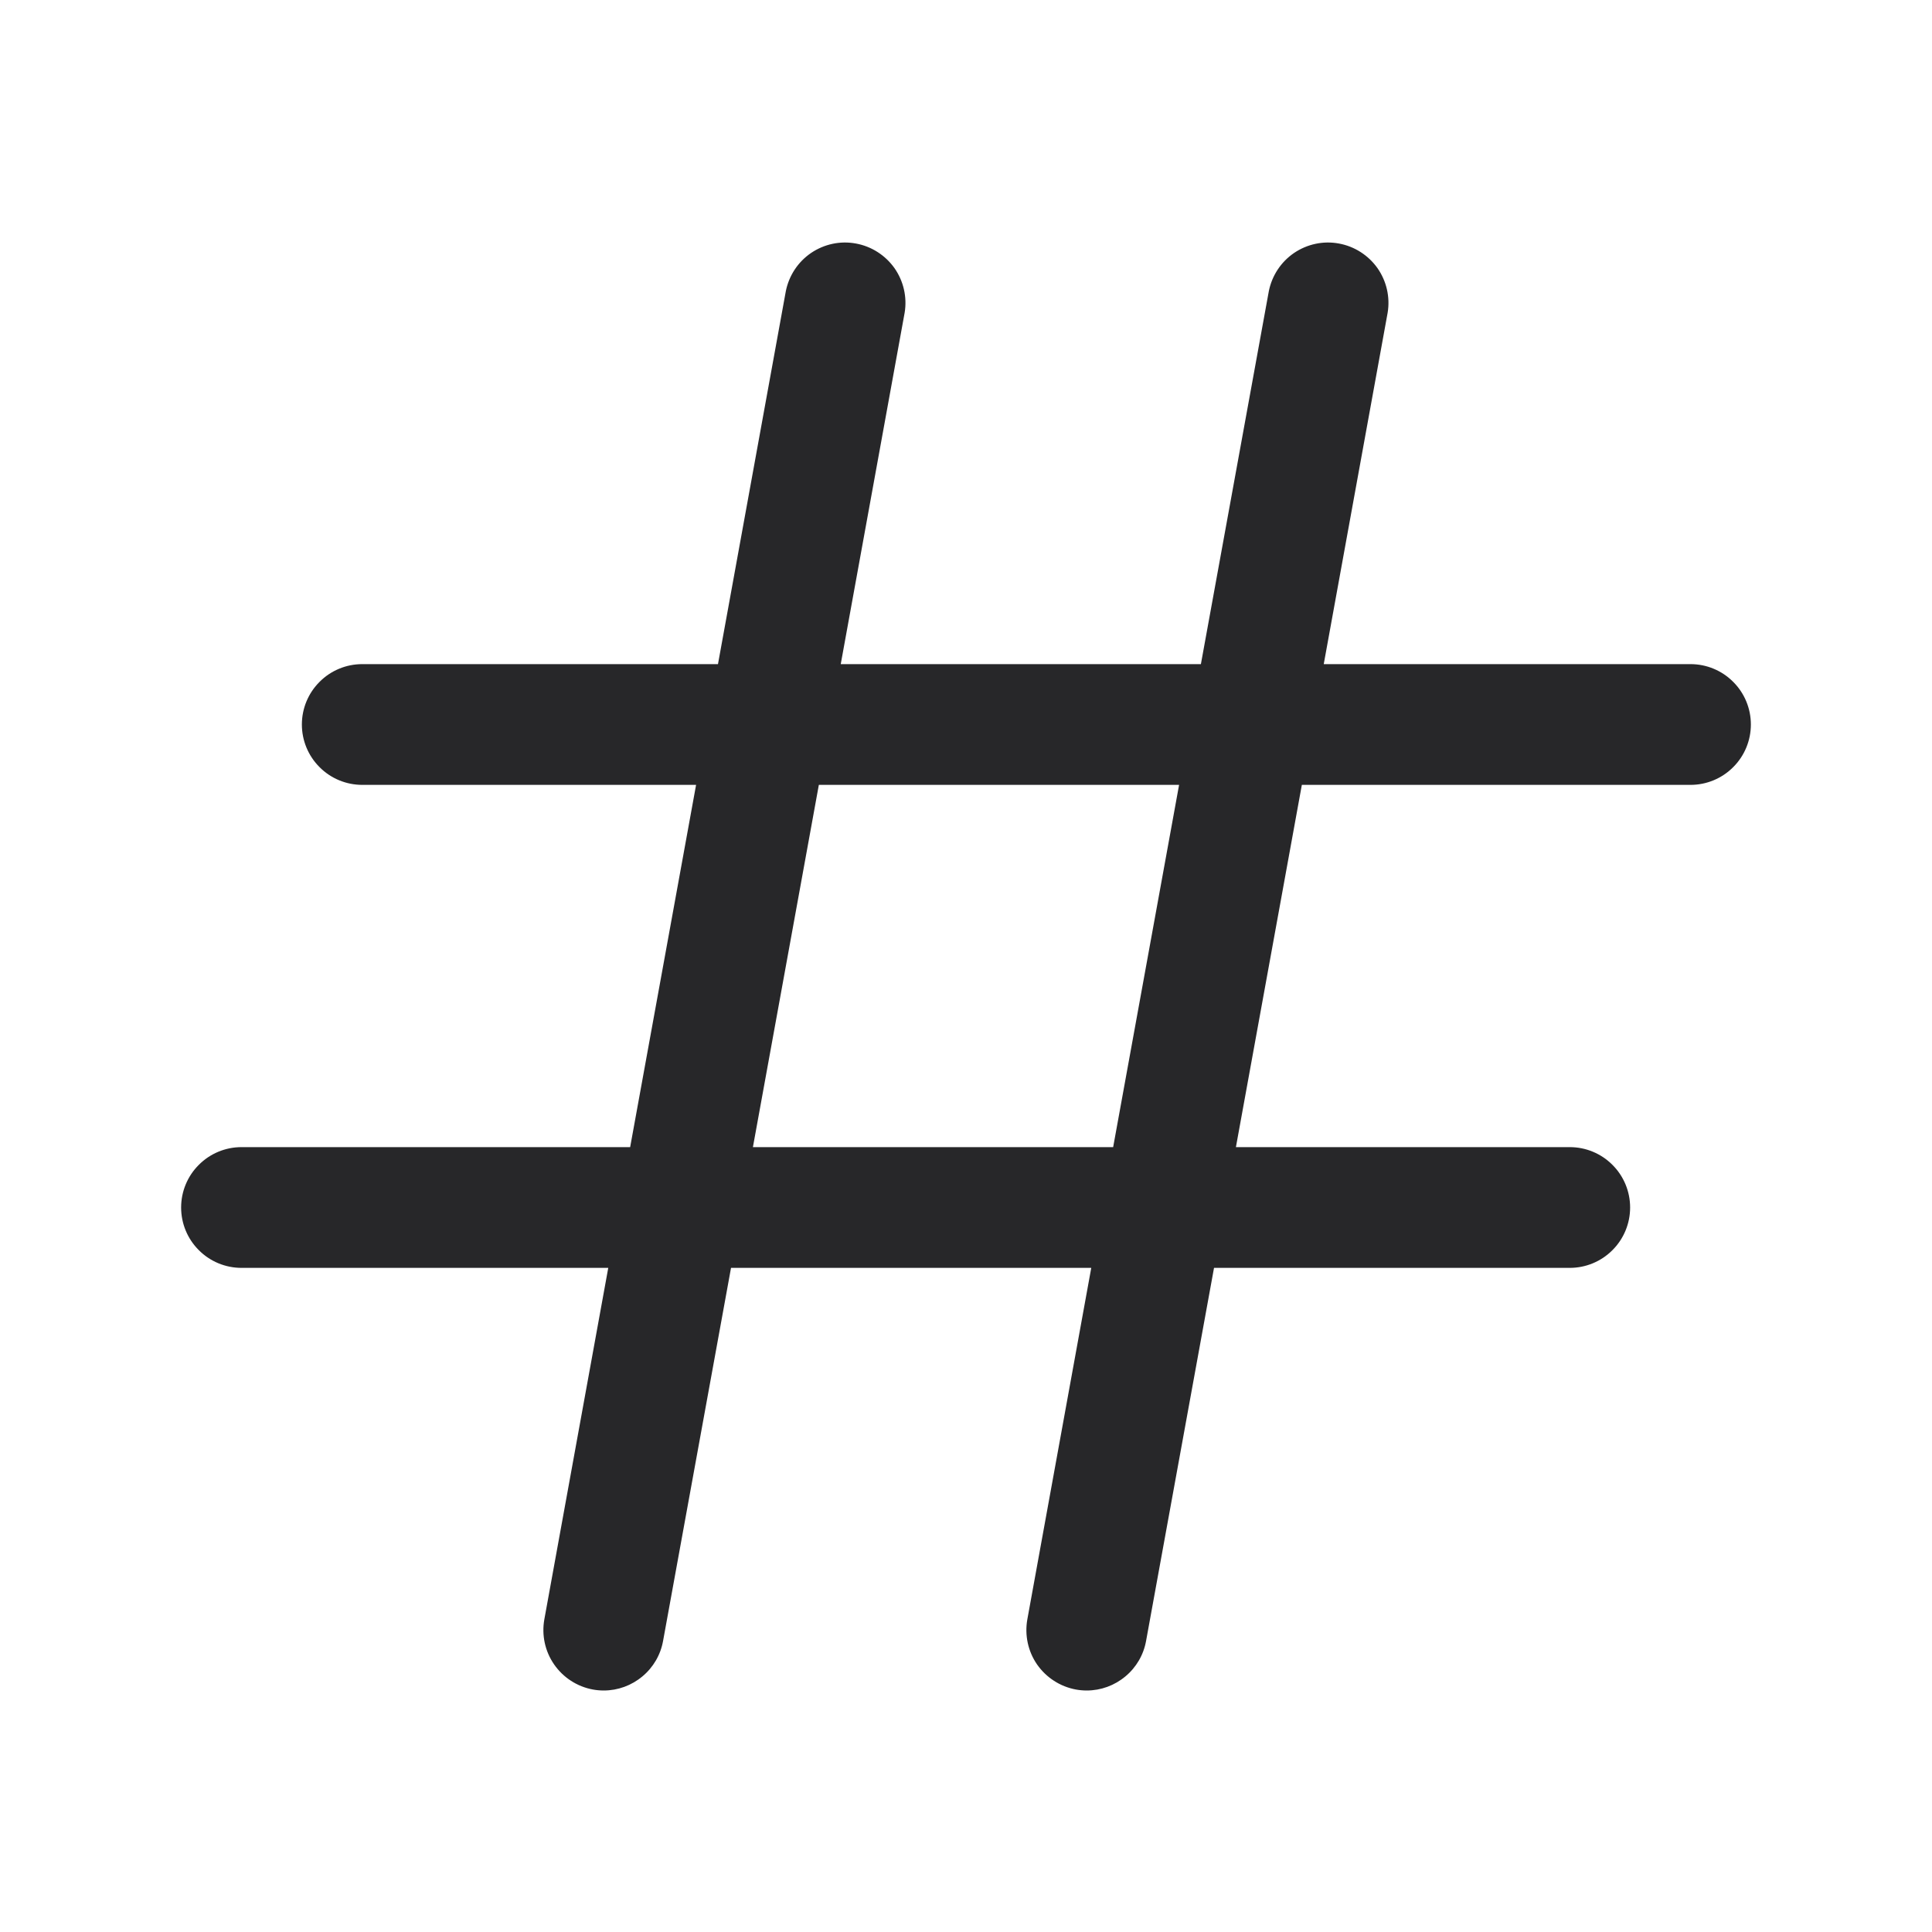 <?xml version="1.0" encoding="utf-8"?>
<svg xmlns="http://www.w3.org/2000/svg" fill="none" height="100%" overflow="visible" preserveAspectRatio="none" style="display: block;" viewBox="0 0 24 24" width="100%">
<g id="Frame">
<path d="M21 8.25H16.444L17.238 3.884C17.27 3.69 17.224 3.491 17.111 3.33C16.997 3.17 16.825 3.06 16.632 3.025C16.438 2.989 16.239 3.032 16.076 3.142C15.913 3.253 15.801 3.423 15.762 3.616L14.918 8.25H10.444L11.238 3.884C11.27 3.69 11.224 3.491 11.111 3.33C10.997 3.17 10.825 3.06 10.632 3.025C10.438 2.989 10.239 3.032 10.076 3.142C9.913 3.253 9.801 3.423 9.762 3.616L8.919 8.25H4.5C4.301 8.25 4.11 8.329 3.97 8.47C3.829 8.61 3.75 8.801 3.75 9C3.75 9.199 3.829 9.39 3.97 9.53C4.11 9.671 4.301 9.75 4.5 9.75H8.647L7.828 14.25H3C2.801 14.25 2.61 14.329 2.47 14.47C2.329 14.61 2.25 14.801 2.25 15C2.25 15.199 2.329 15.39 2.47 15.53C2.61 15.671 2.801 15.75 3 15.75H7.556L6.762 20.116C6.727 20.312 6.77 20.513 6.884 20.677C6.997 20.84 7.17 20.952 7.366 20.988C7.41 20.996 7.455 21 7.5 21C7.675 21 7.845 20.938 7.98 20.825C8.115 20.713 8.206 20.557 8.237 20.384L9.081 15.75H13.556L12.762 20.116C12.727 20.312 12.77 20.513 12.883 20.677C12.997 20.84 13.17 20.952 13.366 20.988C13.41 20.996 13.455 21 13.5 21C13.675 21 13.845 20.938 13.98 20.825C14.115 20.713 14.206 20.557 14.237 20.384L15.081 15.75H19.5C19.699 15.75 19.89 15.671 20.03 15.53C20.171 15.39 20.25 15.199 20.25 15C20.25 14.801 20.171 14.61 20.03 14.47C19.89 14.329 19.699 14.25 19.5 14.25H15.353L16.172 9.75H21C21.199 9.75 21.39 9.671 21.53 9.53C21.671 9.39 21.75 9.199 21.75 9C21.75 8.801 21.671 8.61 21.53 8.47C21.39 8.329 21.199 8.25 21 8.25ZM13.828 14.25H9.353L10.172 9.75H14.647L13.828 14.25Z" fill="#272729" id="Vector"/>
</g>
</svg>